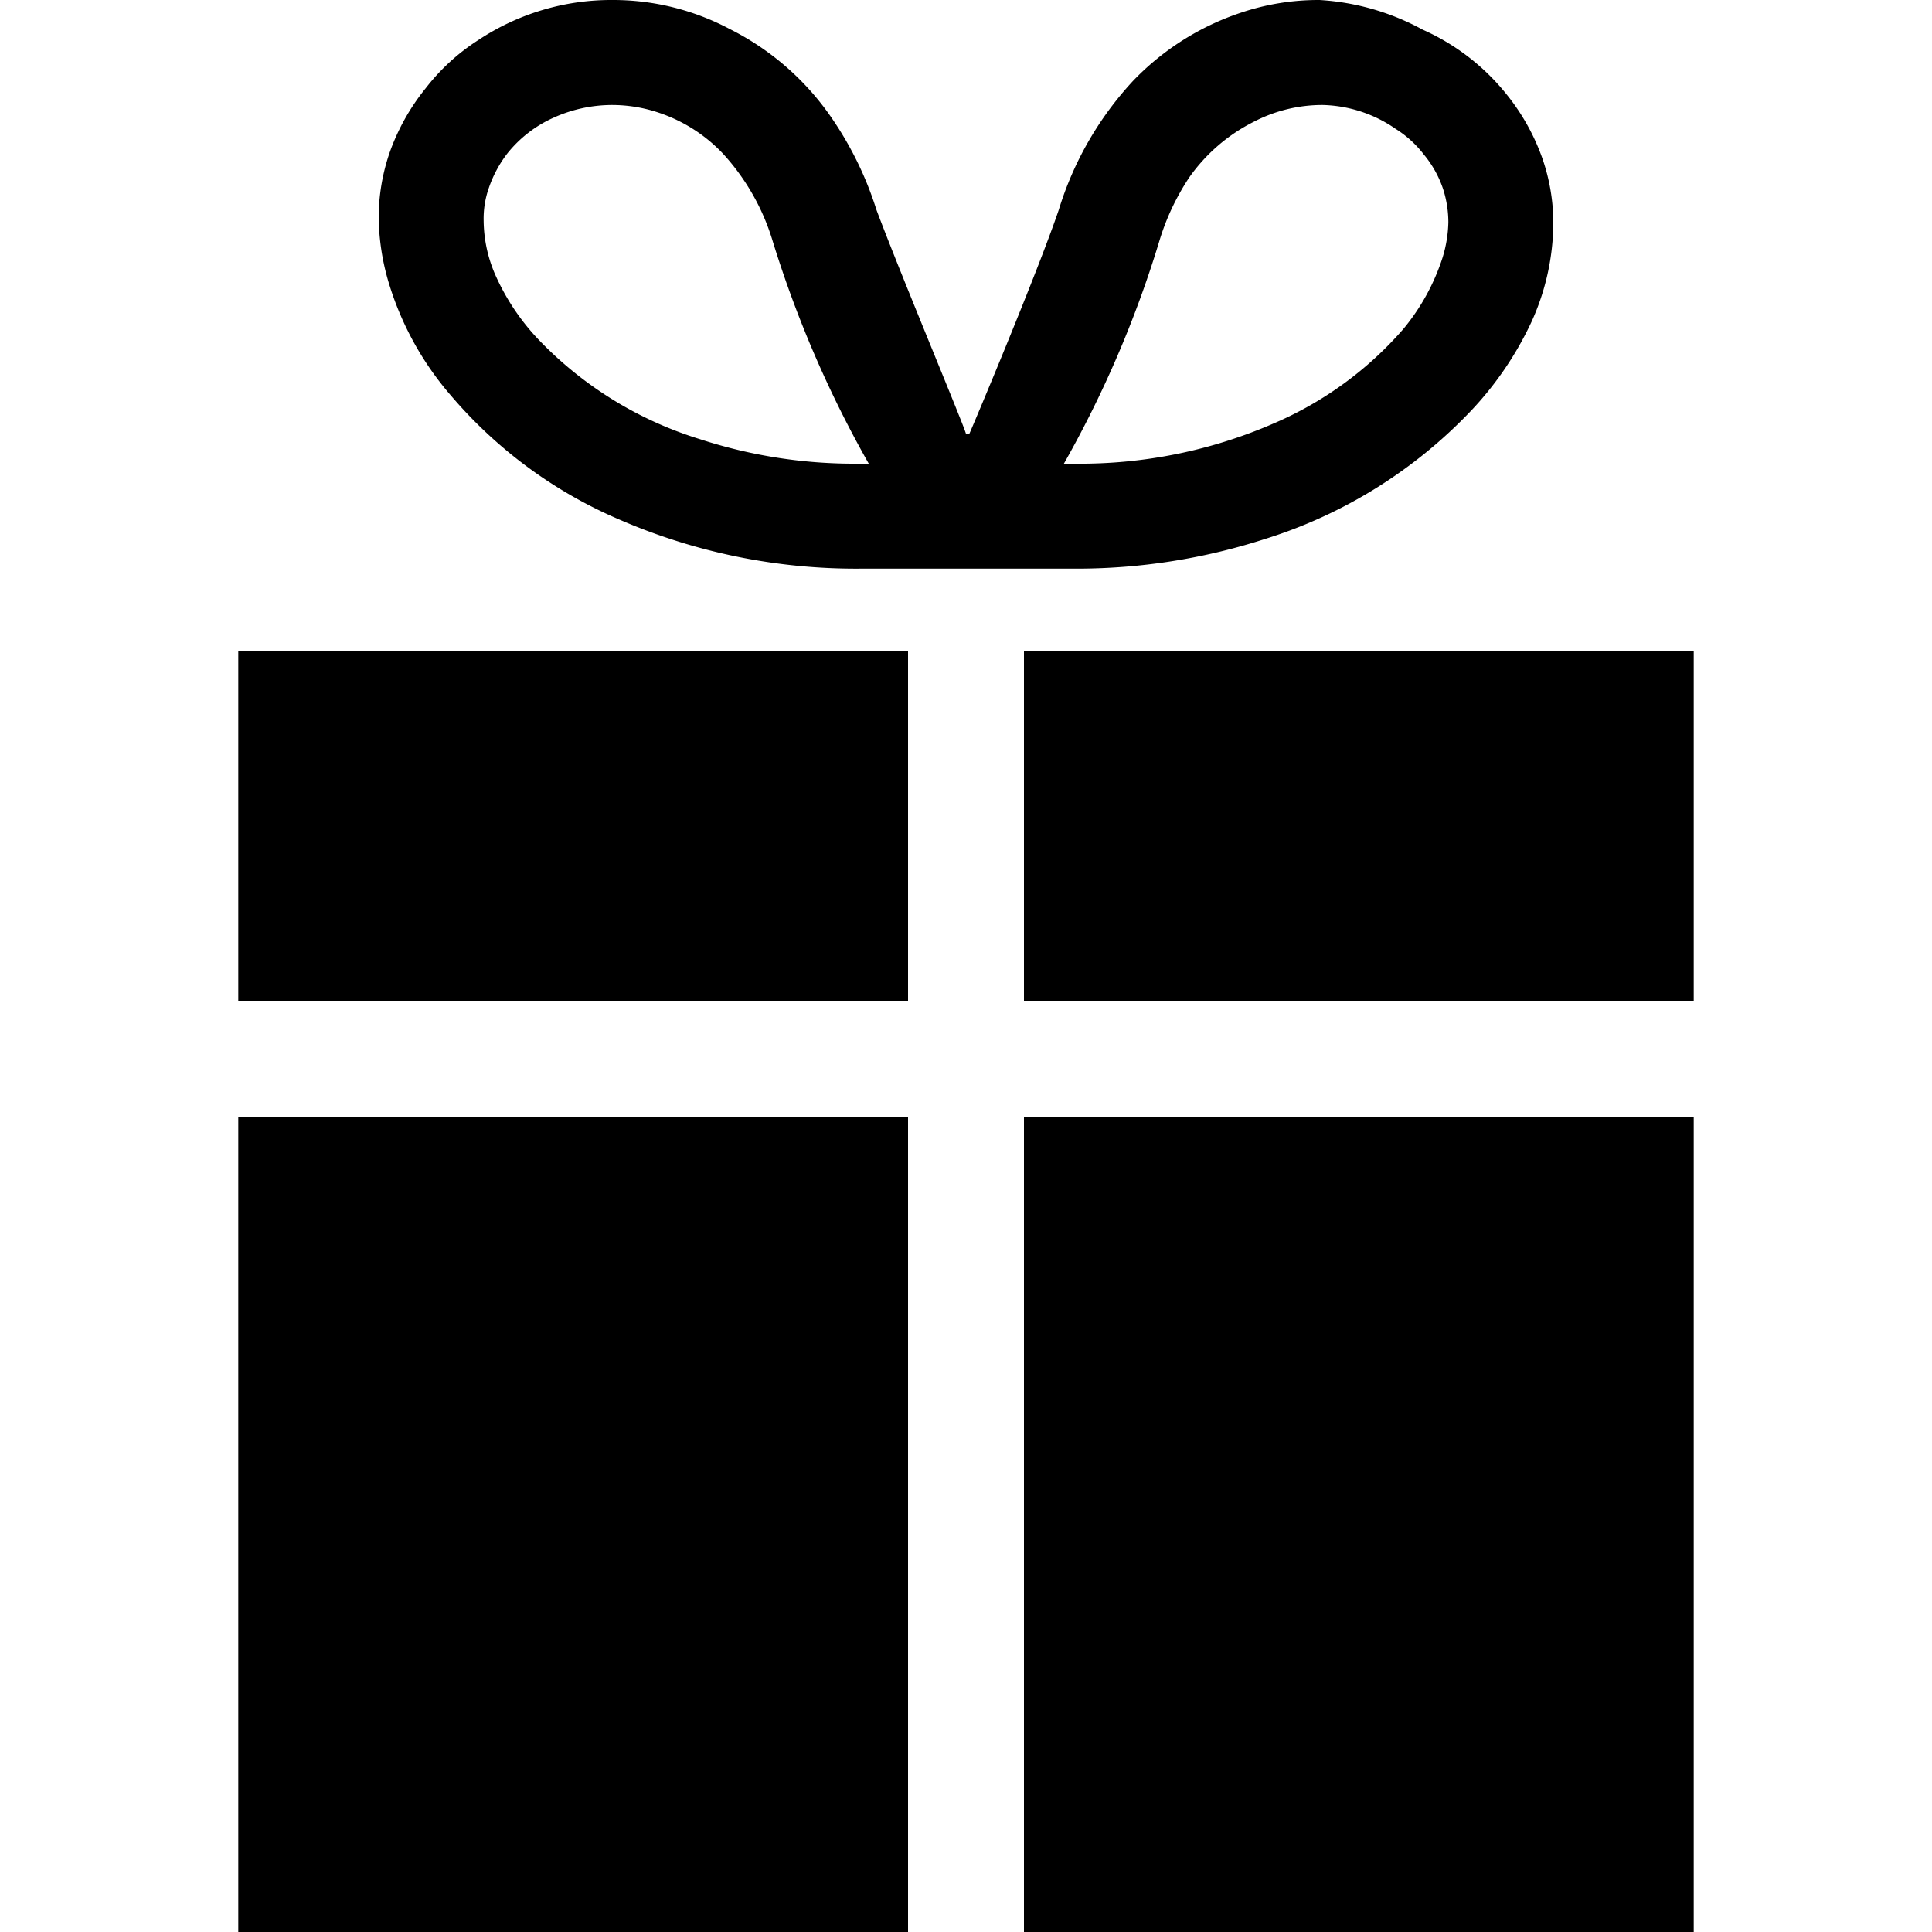 <svg xmlns="http://www.w3.org/2000/svg" viewBox="0 0 30 30"><defs><style>.cls-1{fill:none;}</style></defs><g id="Layer_2" data-name="Layer 2"><g id="design"><path d="M19.64,8.37a7.49,7.49,0,0,0,3.21-2A5.21,5.21,0,0,0,23.78,5a3.75,3.75,0,0,0,.34-1.54,3.07,3.07,0,0,0-.17-1,3.37,3.37,0,0,0-.56-1,3.48,3.48,0,0,0-1.3-1A3.81,3.81,0,0,0,20.49,0a3.77,3.77,0,0,0-1.23.2,4.12,4.12,0,0,0-1.67,1.06,5.17,5.17,0,0,0-1.15,2c-.34,1-1.36,3.42-1.39,3.48H15c0-.06-1-2.44-1.39-3.48a5.36,5.36,0,0,0-.69-1.42A4.19,4.19,0,0,0,11.33.45,3.86,3.86,0,0,0,9.51,0,3.73,3.73,0,0,0,7.43.62a3.25,3.25,0,0,0-.82.75,3.37,3.37,0,0,0-.56,1,3.11,3.11,0,0,0-.17,1,3.68,3.68,0,0,0,.15,1A4.78,4.78,0,0,0,7,6.14a7.09,7.09,0,0,0,2.6,1.92,9.22,9.22,0,0,0,3.75.77h3.38A9.5,9.5,0,0,0,19.64,8.37ZM18.47,2.75a2.72,2.72,0,0,1,1-.86,2.31,2.31,0,0,1,1.07-.26A2.07,2.07,0,0,1,21.67,2a1.68,1.68,0,0,1,.44.4,1.67,1.67,0,0,1,.3.54,1.7,1.7,0,0,1,.08.51A2,2,0,0,1,22.4,4a3.34,3.34,0,0,1-.61,1.11,5.57,5.57,0,0,1-2,1.46,7.53,7.53,0,0,1-3.09.63h-.18A17,17,0,0,0,18,3.75,3.72,3.72,0,0,1,18.47,2.75ZM7.71,4.31a2.14,2.14,0,0,1-.2-.88,1.44,1.44,0,0,1,.08-.51h0a1.86,1.86,0,0,1,.29-.54,1.92,1.92,0,0,1,.71-.55,2.21,2.21,0,0,1,.92-.2,2.27,2.27,0,0,1,.72.12,2.43,2.43,0,0,1,1,.64A3.5,3.5,0,0,1,12,3.75,17.44,17.44,0,0,0,13.49,7.2h-.18a7.71,7.71,0,0,1-2.44-.38A5.85,5.85,0,0,1,8.35,5.26,3.53,3.53,0,0,1,7.71,4.31Z"/><polygon points="15.9 10.11 15.9 15.54 26.3 15.54 26.3 15.46 26.3 13.68 26.3 10.11 15.9 10.11"/><polygon points="3.7 13.68 3.7 15.46 3.7 15.54 14.1 15.54 14.1 10.11 3.7 10.11 3.7 13.68"/><rect x="15.9" y="17.34" width="10.4" height="12.66"/><rect x="3.7" y="17.34" width="10.4" height="12.66"/><rect class="cls-1" width="30" height="30"/></g></g></svg>